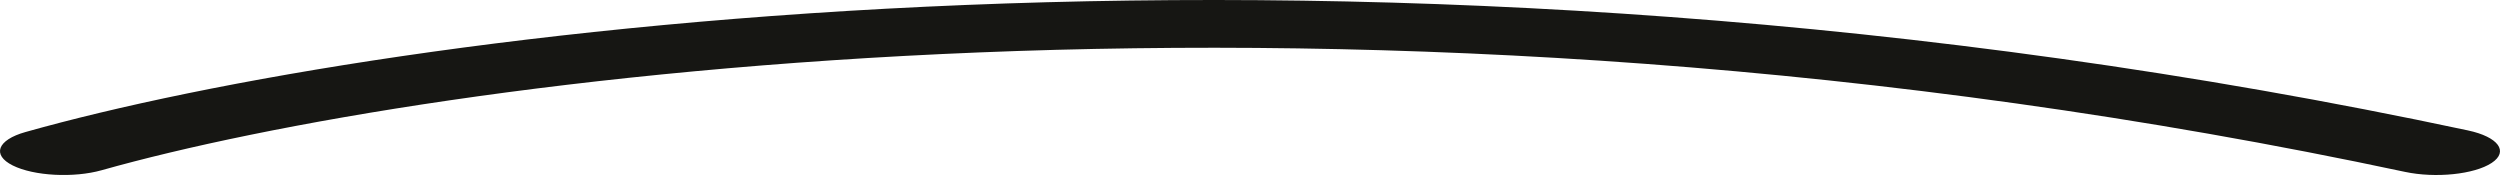 <svg width="180" height="13" viewBox="0 0 180 13" fill="none" xmlns="http://www.w3.org/2000/svg">
<path fill-rule="evenodd" clip-rule="evenodd" d="M173.163 12.376C97.184 -3.824 30.65 5.678 7.325 12.255C5.304 12.825 2.435 12.672 0.918 11.914C-0.6 11.155 -0.193 10.078 1.828 9.508C27.543 2.257 98.002 -7.601 177.683 9.388C179.881 9.856 180.65 10.905 179.402 11.73C178.154 12.555 175.361 12.844 173.163 12.376Z" fill="#161613"/>
</svg>
